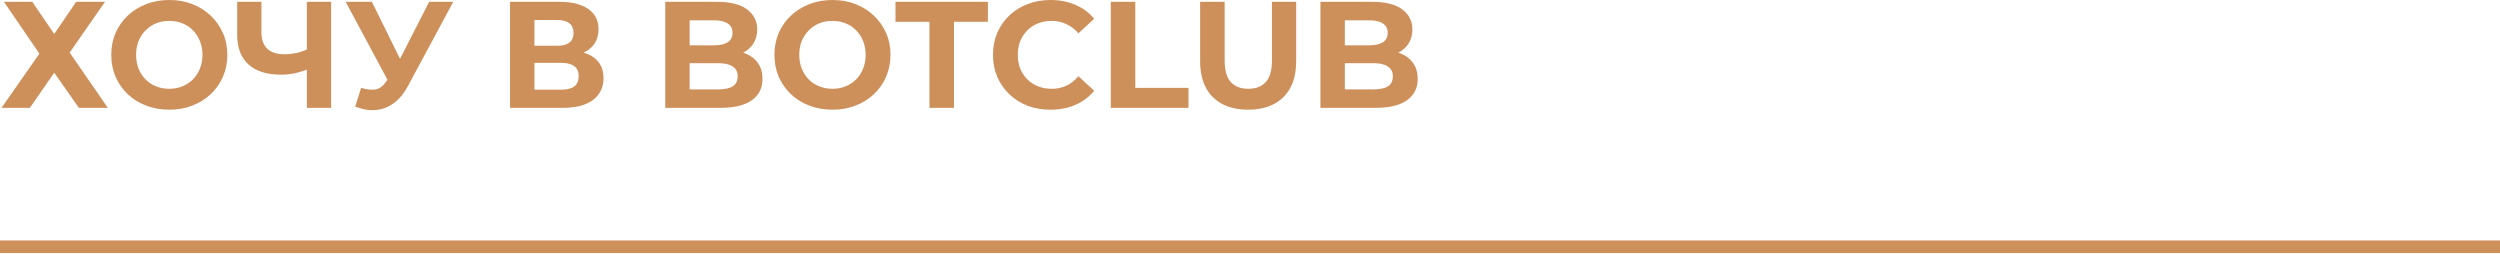 <?xml version="1.0" encoding="UTF-8"?> <svg xmlns="http://www.w3.org/2000/svg" width="1584" height="161" viewBox="0 0 1584 161" fill="none"> <path d="M2.496 1.152H20.448L34.368 21.504L48.288 1.152H66.528L44.16 33.312L68.352 68.352H50.016L34.368 46.08L18.912 68.352H0.96L24.96 33.984L2.496 1.152ZM107.356 69.504C102.044 69.504 97.116 68.64 92.572 66.912C88.092 65.184 84.188 62.752 80.86 59.616C77.596 56.48 75.036 52.8 73.18 48.576C71.388 44.352 70.492 39.744 70.492 34.752C70.492 29.76 71.388 25.152 73.18 20.928C75.036 16.704 77.628 13.024 80.956 9.888C84.284 6.752 88.188 4.32 92.668 2.592C97.148 0.864 102.012 4.95911e-05 107.26 4.95911e-05C112.572 4.95911e-05 117.436 0.864 121.852 2.592C126.332 4.32 130.204 6.752 133.468 9.888C136.796 13.024 139.388 16.704 141.244 20.928C143.1 25.088 144.028 29.696 144.028 34.752C144.028 39.744 143.1 44.384 141.244 48.672C139.388 52.896 136.796 56.576 133.468 59.712C130.204 62.784 126.332 65.184 121.852 66.912C117.436 68.64 112.604 69.504 107.356 69.504ZM107.26 56.256C110.268 56.256 113.02 55.744 115.516 54.72C118.076 53.696 120.316 52.224 122.236 50.304C124.156 48.384 125.628 46.112 126.652 43.488C127.74 40.864 128.284 37.952 128.284 34.752C128.284 31.552 127.74 28.64 126.652 26.016C125.628 23.392 124.156 21.12 122.236 19.2C120.38 17.28 118.172 15.808 115.612 14.784C113.052 13.76 110.268 13.248 107.26 13.248C104.252 13.248 101.468 13.76 98.908 14.784C96.412 15.808 94.204 17.28 92.284 19.2C90.364 21.12 88.86 23.392 87.772 26.016C86.748 28.64 86.236 31.552 86.236 34.752C86.236 37.888 86.748 40.8 87.772 43.488C88.86 46.112 90.332 48.384 92.188 50.304C94.108 52.224 96.348 53.696 98.908 54.72C101.468 55.744 104.252 56.256 107.26 56.256ZM196.65 43.296C193.322 44.64 190.122 45.664 187.05 46.368C183.978 47.008 181.034 47.328 178.218 47.328C169.194 47.328 162.282 45.184 157.482 40.896C152.682 36.544 150.282 30.304 150.282 22.176V1.152H165.642V20.448C165.642 25.056 166.89 28.544 169.386 30.912C171.882 33.216 175.434 34.368 180.042 34.368C182.986 34.368 185.834 34.048 188.586 33.408C191.338 32.704 193.898 31.712 196.266 30.432L196.65 43.296ZM194.442 68.352V1.152H209.802V68.352H194.442ZM228.812 55.68C232.524 56.768 235.628 57.088 238.124 56.64C240.684 56.128 242.956 54.336 244.94 51.264L248.204 46.368L249.644 44.736L271.916 1.152H287.18L258.572 54.336C256.012 59.136 252.972 62.816 249.452 65.376C245.996 67.936 242.188 69.376 238.028 69.696C233.868 70.08 229.548 69.344 225.068 67.488L228.812 55.68ZM249.356 57.696L219.02 1.152H235.628L257.9 46.272L249.356 57.696ZM323.165 68.352V1.152H354.461C362.269 1.152 368.349 2.656 372.701 5.664C377.053 8.672 379.229 12.96 379.229 18.528C379.229 24.032 377.181 28.32 373.085 31.392C368.989 34.4 363.549 35.904 356.765 35.904L358.589 31.872C366.141 31.872 371.997 33.376 376.157 36.384C380.317 39.392 382.397 43.744 382.397 49.44C382.397 55.328 380.157 59.968 375.677 63.36C371.26 66.688 364.797 68.352 356.285 68.352H323.165ZM338.621 56.832H355.709C359.293 56.832 362.013 56.128 363.869 54.72C365.725 53.312 366.653 51.136 366.653 48.192C366.653 45.376 365.725 43.296 363.869 41.952C362.013 40.544 359.293 39.84 355.709 39.84H338.621V56.832ZM338.621 28.992H353.117C356.509 28.992 359.069 28.32 360.797 26.976C362.525 25.568 363.389 23.52 363.389 20.832C363.389 18.144 362.525 16.128 360.797 14.784C359.069 13.376 356.509 12.672 353.117 12.672H338.621V28.992ZM421.499 68.352V1.152H454.331C462.779 1.152 469.115 2.752 473.339 5.952C477.627 9.152 479.771 13.376 479.771 18.624C479.771 22.144 478.907 25.216 477.179 27.84C475.451 30.4 473.083 32.384 470.075 33.792C467.067 35.2 463.611 35.904 459.707 35.904L461.531 31.968C465.755 31.968 469.499 32.672 472.763 34.08C476.027 35.424 478.555 37.44 480.347 40.128C482.203 42.816 483.131 46.112 483.131 50.016C483.131 55.776 480.859 60.288 476.315 63.552C471.771 66.752 465.083 68.352 456.251 68.352H421.499ZM436.955 56.64H455.099C459.131 56.64 462.171 56 464.219 54.72C466.331 53.376 467.387 51.264 467.387 48.384C467.387 45.568 466.331 43.488 464.219 42.144C462.171 40.736 459.131 40.032 455.099 40.032H435.803V28.704H452.411C456.187 28.704 459.067 28.064 461.051 26.784C463.099 25.44 464.123 23.424 464.123 20.736C464.123 18.112 463.099 16.16 461.051 14.88C459.067 13.536 456.187 12.864 452.411 12.864H436.955V56.64ZM527.546 69.504C522.234 69.504 517.306 68.64 512.762 66.912C508.282 65.184 504.378 62.752 501.049 59.616C497.786 56.48 495.226 52.8 493.37 48.576C491.578 44.352 490.682 39.744 490.682 34.752C490.682 29.76 491.578 25.152 493.37 20.928C495.226 16.704 497.818 13.024 501.146 9.888C504.474 6.752 508.378 4.32 512.858 2.592C517.338 0.864 522.202 4.95911e-05 527.45 4.95911e-05C532.762 4.95911e-05 537.625 0.864 542.042 2.592C546.522 4.32 550.394 6.752 553.658 9.888C556.986 13.024 559.578 16.704 561.434 20.928C563.29 25.088 564.218 29.696 564.218 34.752C564.218 39.744 563.29 44.384 561.434 48.672C559.578 52.896 556.986 56.576 553.658 59.712C550.394 62.784 546.522 65.184 542.042 66.912C537.625 68.64 532.793 69.504 527.546 69.504ZM527.45 56.256C530.458 56.256 533.21 55.744 535.706 54.72C538.266 53.696 540.506 52.224 542.426 50.304C544.346 48.384 545.818 46.112 546.842 43.488C547.93 40.864 548.474 37.952 548.474 34.752C548.474 31.552 547.93 28.64 546.842 26.016C545.818 23.392 544.346 21.12 542.426 19.2C540.57 17.28 538.362 15.808 535.802 14.784C533.242 13.76 530.458 13.248 527.45 13.248C524.442 13.248 521.658 13.76 519.098 14.784C516.602 15.808 514.394 17.28 512.474 19.2C510.554 21.12 509.05 23.392 507.962 26.016C506.938 28.64 506.426 31.552 506.426 34.752C506.426 37.888 506.938 40.8 507.962 43.488C509.05 46.112 510.522 48.384 512.378 50.304C514.298 52.224 516.538 53.696 519.098 54.72C521.658 55.744 524.442 56.256 527.45 56.256ZM588.888 68.352V13.824H567.384V1.152H625.944V13.824H604.44V68.352H588.888ZM665.534 69.504C660.35 69.504 655.518 68.672 651.038 67.008C646.622 65.28 642.782 62.848 639.518 59.712C636.254 56.576 633.694 52.896 631.838 48.672C630.046 44.448 629.15 39.808 629.15 34.752C629.15 29.696 630.046 25.056 631.838 20.832C633.694 16.608 636.254 12.928 639.518 9.792C642.846 6.656 646.718 4.256 651.134 2.592C655.55 0.864 660.382 4.95911e-05 665.63 4.95911e-05C671.454 4.95911e-05 676.702 1.024 681.374 3.072C686.11 5.056 690.078 8 693.278 11.904L683.294 21.12C680.99 18.496 678.43 16.544 675.614 15.264C672.798 13.92 669.726 13.248 666.398 13.248C663.262 13.248 660.382 13.76 657.758 14.784C655.134 15.808 652.862 17.28 650.942 19.2C649.022 21.12 647.518 23.392 646.43 26.016C645.406 28.64 644.894 31.552 644.894 34.752C644.894 37.952 645.406 40.864 646.43 43.488C647.518 46.112 649.022 48.384 650.942 50.304C652.862 52.224 655.134 53.696 657.758 54.72C660.382 55.744 663.262 56.256 666.398 56.256C669.726 56.256 672.798 55.616 675.614 54.336C678.43 52.992 680.99 50.976 683.294 48.288L693.278 57.504C690.078 61.408 686.11 64.384 681.374 66.432C676.702 68.48 671.422 69.504 665.534 69.504ZM703.781 68.352V1.152H719.333V55.68H753.029V68.352H703.781ZM790.824 69.504C781.288 69.504 773.832 66.848 768.456 61.536C763.08 56.224 760.392 48.64 760.392 38.784V1.152H775.944V38.208C775.944 44.608 777.256 49.216 779.88 52.032C782.504 54.848 786.184 56.256 790.92 56.256C795.656 56.256 799.336 54.848 801.96 52.032C804.584 49.216 805.896 44.608 805.896 38.208V1.152H821.256V38.784C821.256 48.64 818.568 56.224 813.192 61.536C807.816 66.848 800.36 69.504 790.824 69.504ZM836.624 68.352V1.152H869.456C877.904 1.152 884.24 2.752 888.464 5.952C892.752 9.152 894.896 13.376 894.896 18.624C894.896 22.144 894.032 25.216 892.304 27.84C890.576 30.4 888.208 32.384 885.2 33.792C882.192 35.2 878.736 35.904 874.832 35.904L876.656 31.968C880.88 31.968 884.624 32.672 887.888 34.08C891.152 35.424 893.68 37.44 895.472 40.128C897.328 42.816 898.256 46.112 898.256 50.016C898.256 55.776 895.984 60.288 891.44 63.552C886.896 66.752 880.208 68.352 871.376 68.352H836.624ZM852.08 56.64H870.224C874.256 56.64 877.296 56 879.344 54.72C881.456 53.376 882.512 51.264 882.512 48.384C882.512 45.568 881.456 43.488 879.344 42.144C877.296 40.736 874.256 40.032 870.224 40.032H850.928V28.704H867.536C871.312 28.704 874.192 28.064 876.176 26.784C878.224 25.44 879.248 23.424 879.248 20.736C879.248 18.112 878.224 16.16 876.176 14.88C874.192 13.536 871.312 12.864 867.536 12.864H852.08V56.64Z" fill="#CE905B"></path> <rect y="152.352" width="1584" height="8" fill="#CE905B"></rect> </svg> 